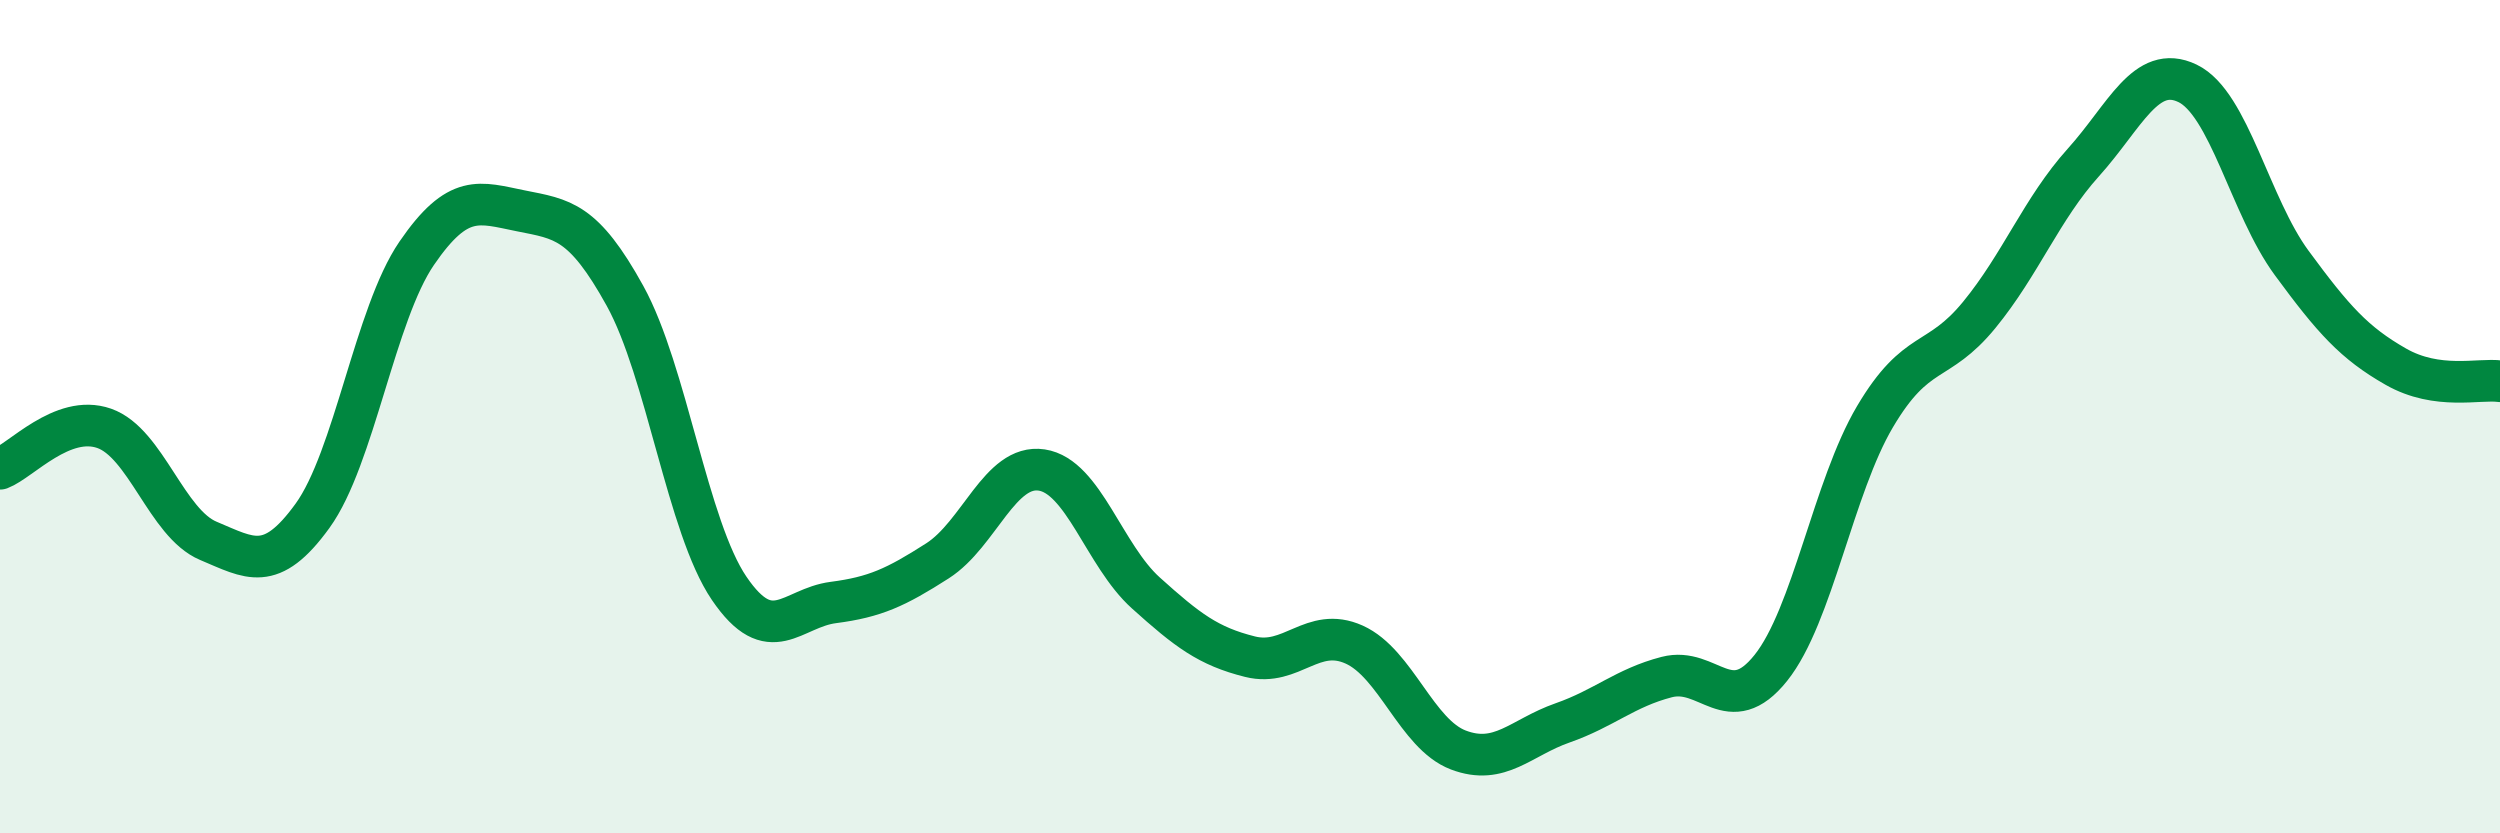 
    <svg width="60" height="20" viewBox="0 0 60 20" xmlns="http://www.w3.org/2000/svg">
      <path
        d="M 0,11.25 C 0.5,11.06 1.5,9.93 2.5,10.28 C 3.5,10.63 4,12.56 5,12.98 C 6,13.4 6.5,13.76 7.5,12.38 C 8.5,11 9,7.54 10,6.08 C 11,4.62 11.5,4.86 12.5,5.06 C 13.5,5.26 14,5.29 15,7.1 C 16,8.91 16.5,12.65 17.5,14.12 C 18.5,15.59 19,14.59 20,14.46 C 21,14.33 21.5,14.1 22.5,13.46 C 23.5,12.82 24,11.13 25,11.28 C 26,11.43 26.5,13.33 27.5,14.23 C 28.5,15.13 29,15.51 30,15.76 C 31,16.01 31.5,15.02 32.5,15.47 C 33.5,15.92 34,17.62 35,18 C 36,18.38 36.5,17.7 37.5,17.35 C 38.5,17 39,16.51 40,16.25 C 41,15.99 41.5,17.28 42.5,16.03 C 43.5,14.78 44,11.69 45,10 C 46,8.31 46.5,8.78 47.5,7.56 C 48.5,6.34 49,5.01 50,3.9 C 51,2.79 51.5,1.52 52.5,2 C 53.5,2.48 54,4.95 55,6.31 C 56,7.67 56.5,8.23 57.5,8.8 C 58.5,9.37 59.5,9.08 60,9.15L60 20L0 20Z"
        fill="#008740"
        opacity="0.1"
        stroke-linecap="round"
        stroke-linejoin="round"
      />
      <path
        d="M 0,11.25 C 0.5,11.06 1.5,9.93 2.5,10.28 C 3.5,10.63 4,12.56 5,12.98 C 6,13.4 6.5,13.76 7.5,12.38 C 8.5,11 9,7.54 10,6.08 C 11,4.62 11.5,4.86 12.5,5.06 C 13.5,5.26 14,5.29 15,7.1 C 16,8.91 16.5,12.65 17.5,14.12 C 18.5,15.59 19,14.59 20,14.46 C 21,14.33 21.5,14.1 22.5,13.46 C 23.5,12.82 24,11.13 25,11.28 C 26,11.43 26.5,13.33 27.5,14.23 C 28.5,15.13 29,15.51 30,15.76 C 31,16.01 31.5,15.02 32.5,15.47 C 33.5,15.92 34,17.62 35,18 C 36,18.38 36.5,17.7 37.5,17.35 C 38.5,17 39,16.51 40,16.25 C 41,15.99 41.5,17.28 42.5,16.03 C 43.5,14.78 44,11.69 45,10 C 46,8.31 46.5,8.78 47.5,7.56 C 48.5,6.34 49,5.01 50,3.9 C 51,2.79 51.5,1.52 52.5,2 C 53.5,2.48 54,4.95 55,6.31 C 56,7.67 56.5,8.23 57.5,8.8 C 58.5,9.37 59.5,9.08 60,9.15"
        stroke="#008740"
        stroke-width="1"
        fill="none"
        stroke-linecap="round"
        stroke-linejoin="round"
      />
    </svg>
  